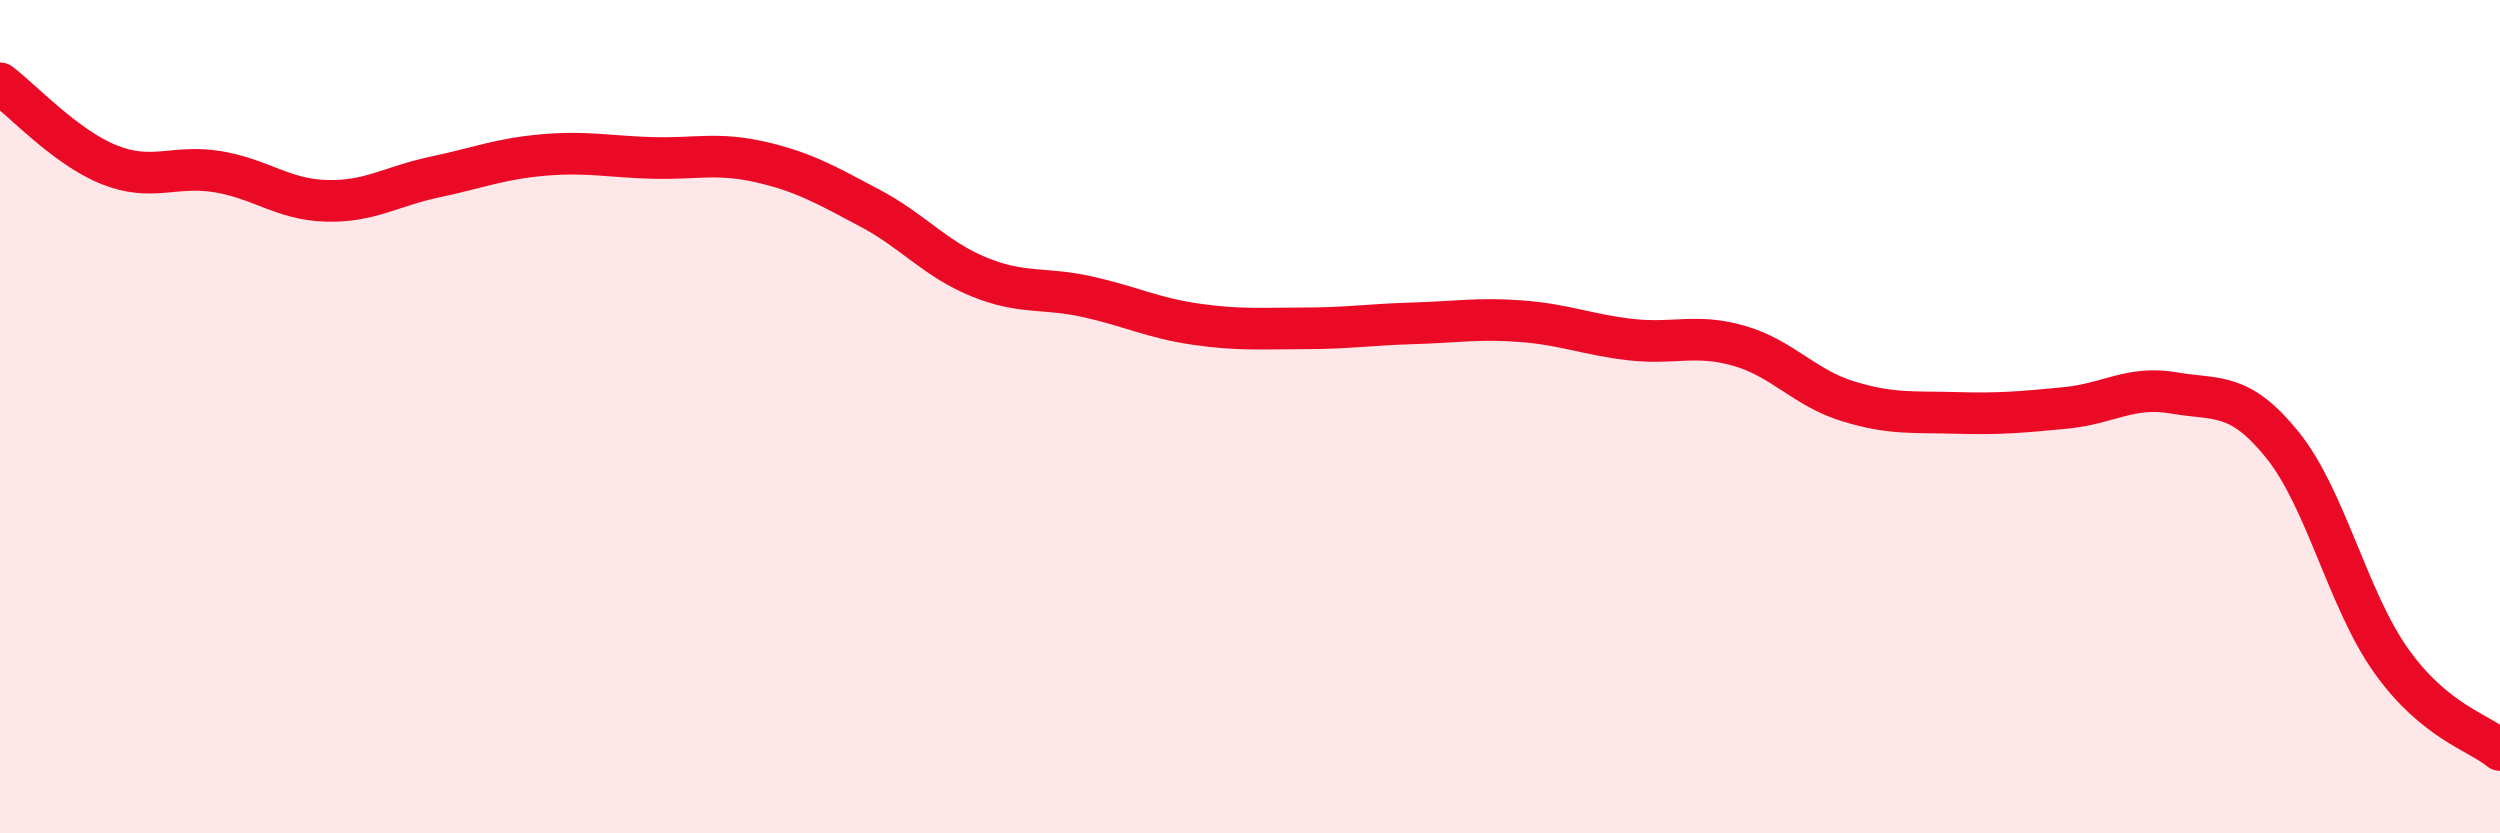 
    <svg width="60" height="20" viewBox="0 0 60 20" xmlns="http://www.w3.org/2000/svg">
      <path
        d="M 0,2 C 0.52,2.39 1.57,3.53 2.61,3.95 C 3.65,4.37 4.18,3.95 5.22,4.12 C 6.26,4.29 6.79,4.79 7.83,4.82 C 8.87,4.85 9.39,4.47 10.43,4.25 C 11.47,4.03 12,3.81 13.04,3.72 C 14.08,3.63 14.61,3.76 15.65,3.79 C 16.69,3.82 17.22,3.65 18.26,3.89 C 19.3,4.13 19.83,4.44 20.87,4.99 C 21.91,5.54 22.44,6.21 23.48,6.64 C 24.52,7.07 25.05,6.89 26.09,7.12 C 27.13,7.35 27.66,7.63 28.7,7.78 C 29.74,7.93 30.26,7.88 31.3,7.88 C 32.34,7.88 32.87,7.79 33.91,7.76 C 34.95,7.73 35.48,7.63 36.52,7.71 C 37.56,7.79 38.09,8.03 39.13,8.15 C 40.17,8.27 40.7,8 41.74,8.3 C 42.78,8.6 43.31,9.31 44.35,9.63 C 45.39,9.95 45.92,9.88 46.96,9.91 C 48,9.94 48.53,9.89 49.57,9.79 C 50.61,9.69 51.13,9.25 52.17,9.43 C 53.21,9.61 53.74,9.39 54.78,10.68 C 55.82,11.97 56.35,14.4 57.39,15.86 C 58.43,17.32 59.48,17.57 60,18L60 20L0 20Z"
        fill="#EB0A25"
        opacity="0.1"
        stroke-linecap="round"
        stroke-linejoin="round"
      />
      <path
        d="M 0,2 C 0.52,2.39 1.57,3.53 2.61,3.95 C 3.65,4.37 4.18,3.95 5.22,4.12 C 6.26,4.29 6.79,4.79 7.83,4.82 C 8.87,4.85 9.39,4.47 10.43,4.25 C 11.47,4.03 12,3.81 13.04,3.72 C 14.08,3.63 14.61,3.76 15.65,3.79 C 16.69,3.82 17.22,3.65 18.26,3.89 C 19.3,4.13 19.83,4.44 20.87,4.99 C 21.91,5.54 22.44,6.21 23.48,6.64 C 24.52,7.07 25.05,6.89 26.09,7.12 C 27.13,7.35 27.66,7.63 28.7,7.78 C 29.74,7.93 30.26,7.88 31.3,7.88 C 32.34,7.88 32.87,7.79 33.91,7.76 C 34.95,7.73 35.48,7.63 36.52,7.71 C 37.56,7.79 38.09,8.03 39.13,8.15 C 40.17,8.27 40.7,8 41.74,8.3 C 42.78,8.6 43.31,9.31 44.35,9.63 C 45.39,9.95 45.92,9.88 46.96,9.91 C 48,9.94 48.53,9.89 49.57,9.79 C 50.61,9.69 51.13,9.25 52.17,9.43 C 53.21,9.61 53.74,9.39 54.78,10.68 C 55.82,11.97 56.35,14.4 57.39,15.86 C 58.43,17.32 59.48,17.57 60,18"
        stroke="#EB0A25"
        stroke-width="1"
        fill="none"
        stroke-linecap="round"
        stroke-linejoin="round"
      />
    </svg>
  